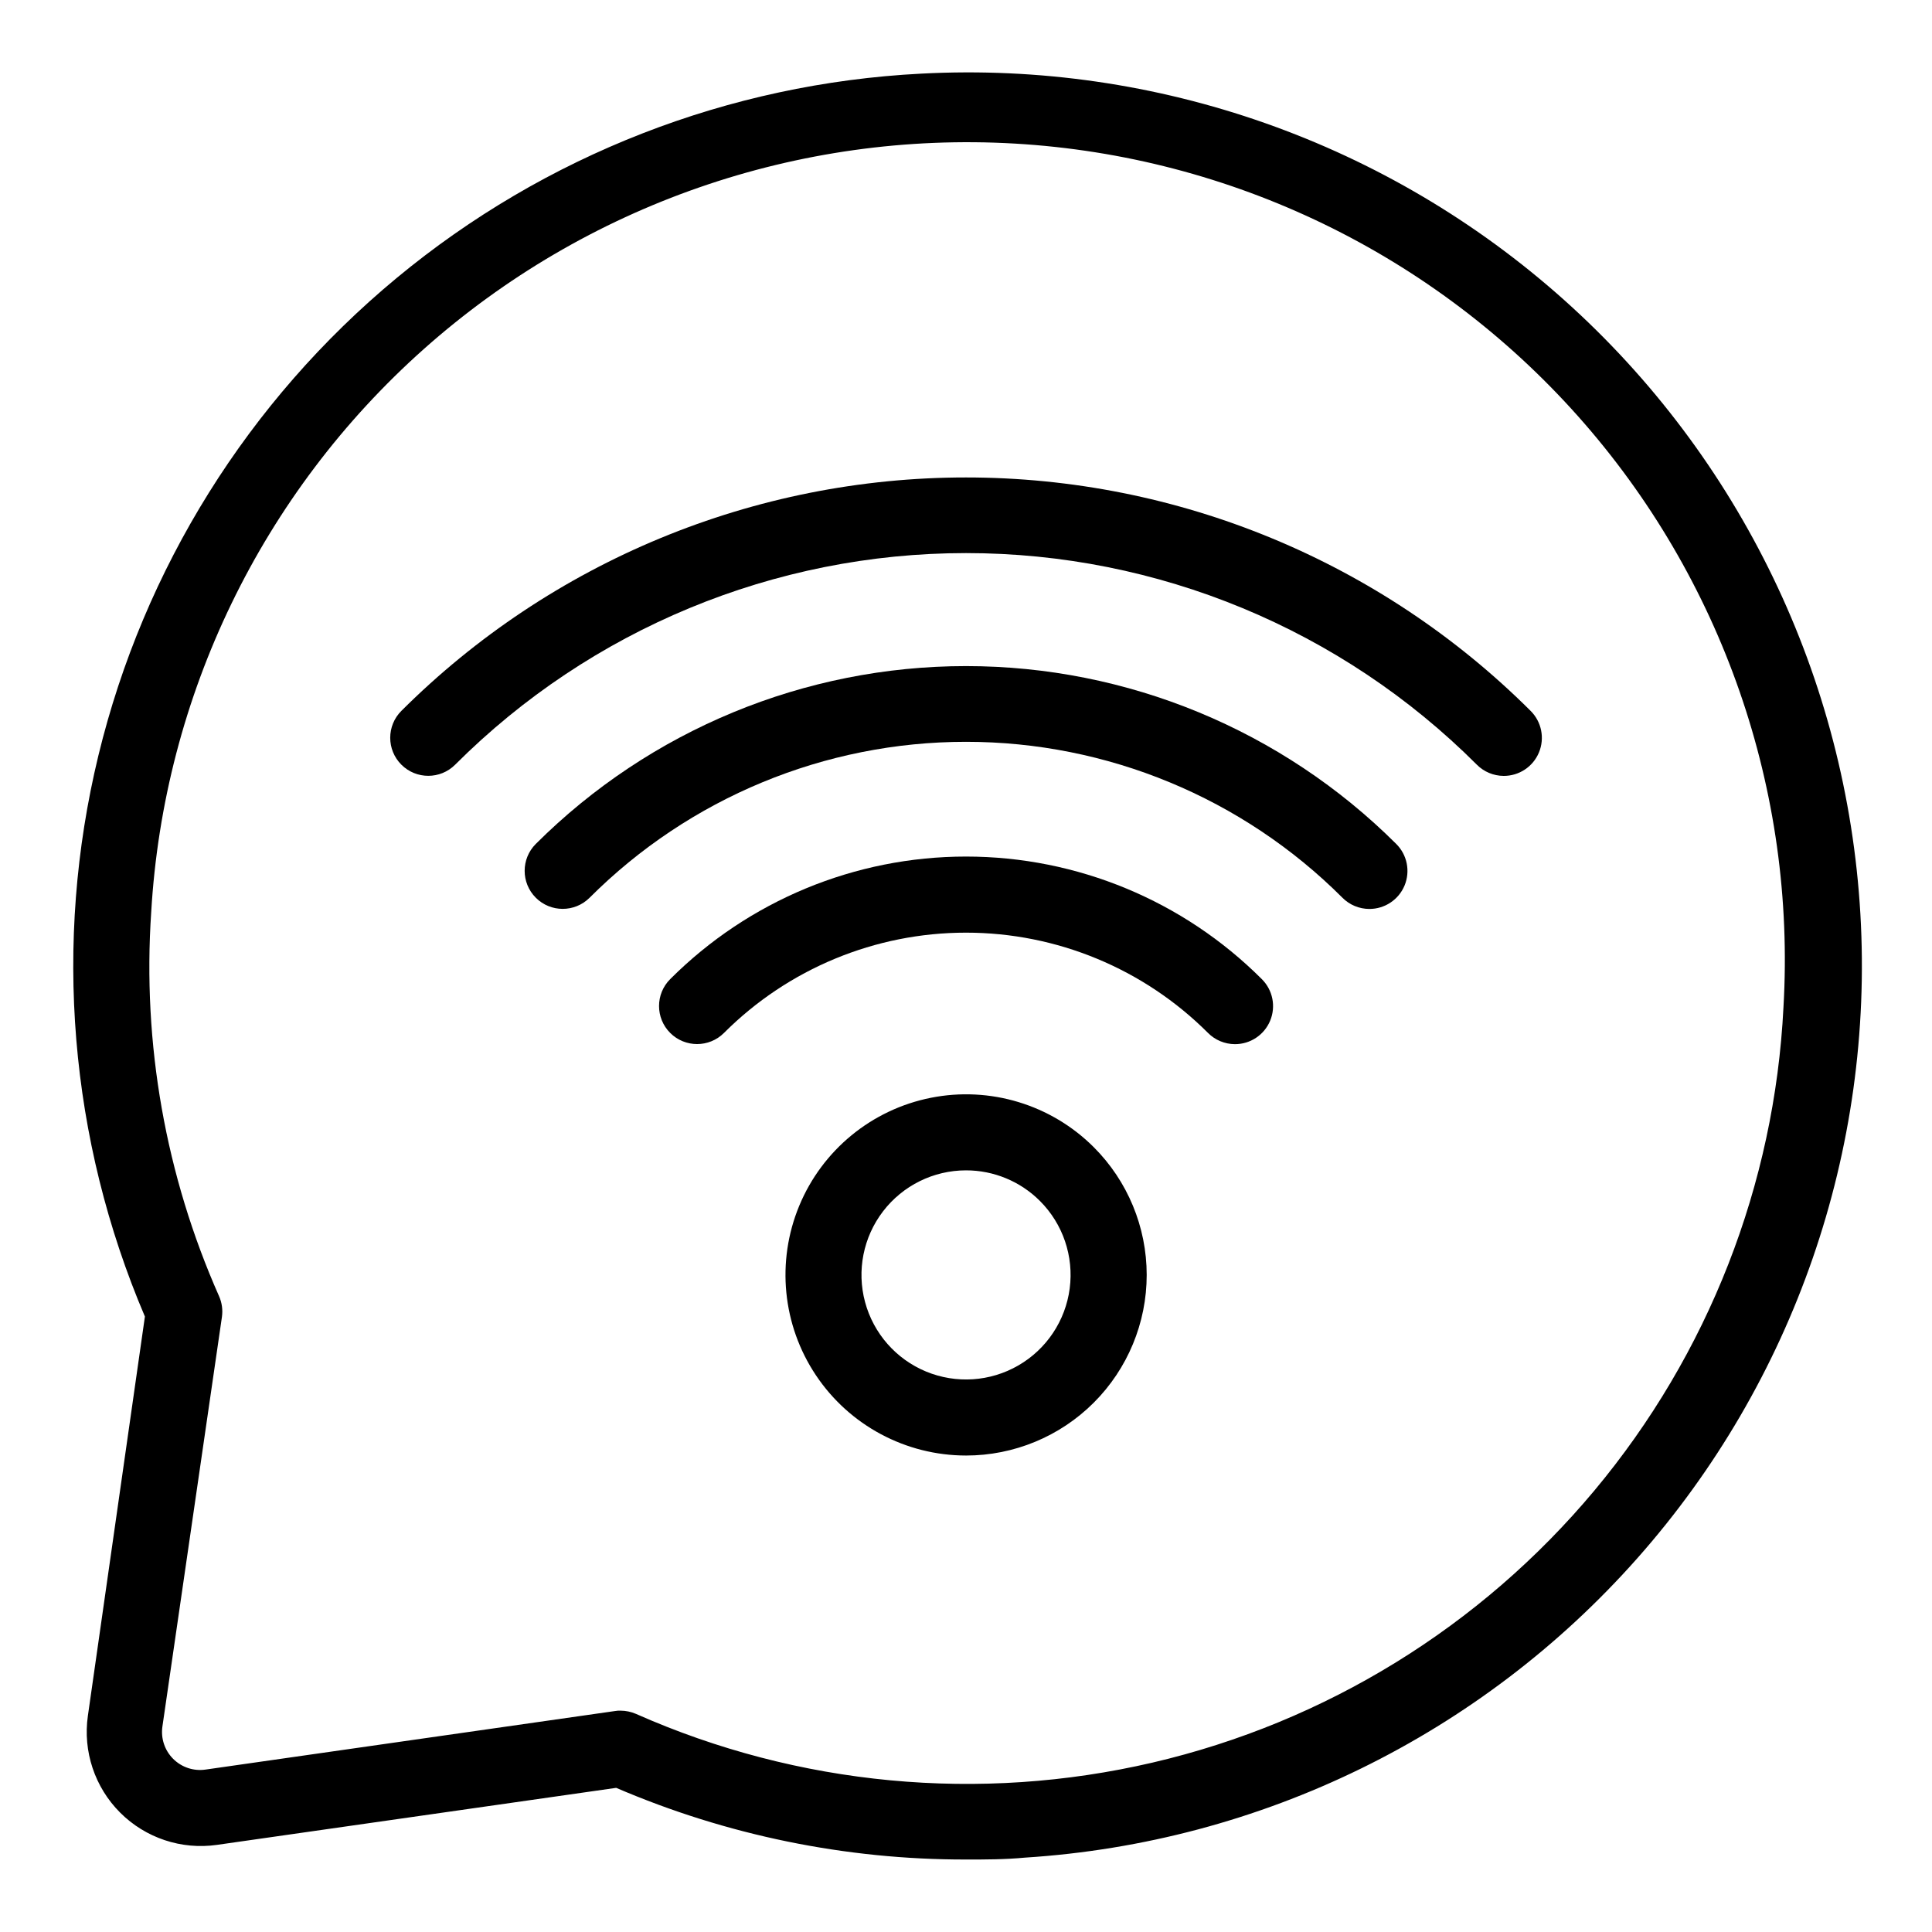 <?xml version="1.0" encoding="UTF-8"?>
<!-- Uploaded to: SVG Repo, www.svgrepo.com, Generator: SVG Repo Mixer Tools -->
<svg fill="#000000" width="800px" height="800px" version="1.1" viewBox="144 144 512 512" xmlns="http://www.w3.org/2000/svg">
 <g>
  <path d="m400 636.79c-31.871 0.047-63.418-6.418-92.703-18.992l-105.8 15.113c-9.422 1.348-18.93-1.82-25.66-8.551-6.731-6.731-9.895-16.234-8.547-25.66l15.113-105.8v0.004c-20.02-46.938-24.344-99.086-12.328-148.68 12.02-49.594 39.738-93.98 79.027-126.54 39.289-32.562 88.043-51.562 139.01-54.168l0.453 10.078-0.453-10.078c62.496-3.309 123.76 18.262 170.41 59.992 46.641 41.73 74.863 100.23 78.5 162.71 3.633 62.48-17.613 123.86-59.102 170.72-41.484 46.859-99.836 75.391-162.3 79.352-5.289 0.504-10.582 0.504-15.617 0.504zm-91.543-39.449c1.402 0.008 2.793 0.297 4.082 0.855 43.02 19.059 91.078 23.586 136.91 12.906 45.824-10.68 86.93-35.992 117.09-72.105 30.164-36.117 47.75-81.07 50.098-128.07 3.34-57.359-16.242-113.7-54.441-156.62-38.199-42.922-91.887-68.914-149.25-72.254-57.363-3.34-113.7 16.242-156.62 54.441-42.922 38.199-68.914 91.887-72.254 149.25-2.359 34.879 3.816 69.809 17.984 101.77 0.762 1.723 1.023 3.625 0.758 5.488l-15.77 108.52c-0.465 3.152 0.59 6.34 2.844 8.59 2.254 2.254 5.438 3.309 8.594 2.844l108.52-15.516c0.48-0.082 0.973-0.117 1.461-0.102z"/>
  <path d="m400 529.73c-15.984-0.008-30.906-7.992-39.781-21.285-8.875-13.289-10.531-30.133-4.414-44.898 6.117-14.762 19.199-25.5 34.875-28.621 15.672-3.121 31.871 1.789 43.176 13.086 8.98 8.977 14.027 21.152 14.031 33.852 0 12.699-5.047 24.879-14.027 33.855s-21.164 14.016-33.859 14.012zm0-75.57v-0.004c-8.617 0.004-16.738 4.016-21.98 10.852-5.242 6.836-7.008 15.719-4.773 24.039 2.231 8.32 8.207 15.129 16.164 18.426 7.961 3.293 17 2.699 24.457-1.613 7.461-4.309 12.492-11.84 13.613-20.383 1.121-8.539-1.789-17.117-7.883-23.207-5.195-5.199-12.25-8.121-19.598-8.113z"/>
  <path d="m471.24 420.71c-2.668-0.012-5.223-1.082-7.106-2.973-17.008-17.016-40.078-26.574-64.133-26.574-24.059 0-47.129 9.559-64.137 26.574-3.938 3.934-10.32 3.934-14.258 0-3.938-3.938-3.938-10.324 0-14.258 20.789-20.801 48.988-32.484 78.395-32.484 29.402 0 57.605 11.684 78.391 32.484 2.906 2.883 3.781 7.234 2.211 11.016-1.57 3.781-5.269 6.238-9.363 6.215z"/>
  <path d="m506.86 384.88c-2.668-0.012-5.223-1.078-7.102-2.973-26.457-26.457-62.34-41.32-99.754-41.32-37.418 0-73.301 14.863-99.754 41.32-3.938 3.938-10.324 3.938-14.258 0-3.938-3.938-3.938-10.32 0-14.258 30.266-30.18 71.266-47.129 114.01-47.129 42.742 0 83.742 16.949 114.01 47.129 2.906 2.883 3.777 7.238 2.211 11.02-1.57 3.781-5.273 6.234-9.367 6.211z"/>
  <path d="m542.48 349.62c-2.668-0.012-5.223-1.078-7.106-2.973-35.902-35.902-84.598-56.074-135.37-56.074-50.777 0-99.473 20.172-135.38 56.074-3.938 3.938-10.32 3.938-14.258 0s-3.938-10.32 0-14.258c39.723-39.613 93.531-61.859 149.63-61.859 56.098 0 109.91 22.246 149.63 61.859 2.906 2.883 3.781 7.238 2.211 11.02-1.57 3.781-5.269 6.234-9.363 6.211z"/>
 </g>
</svg>